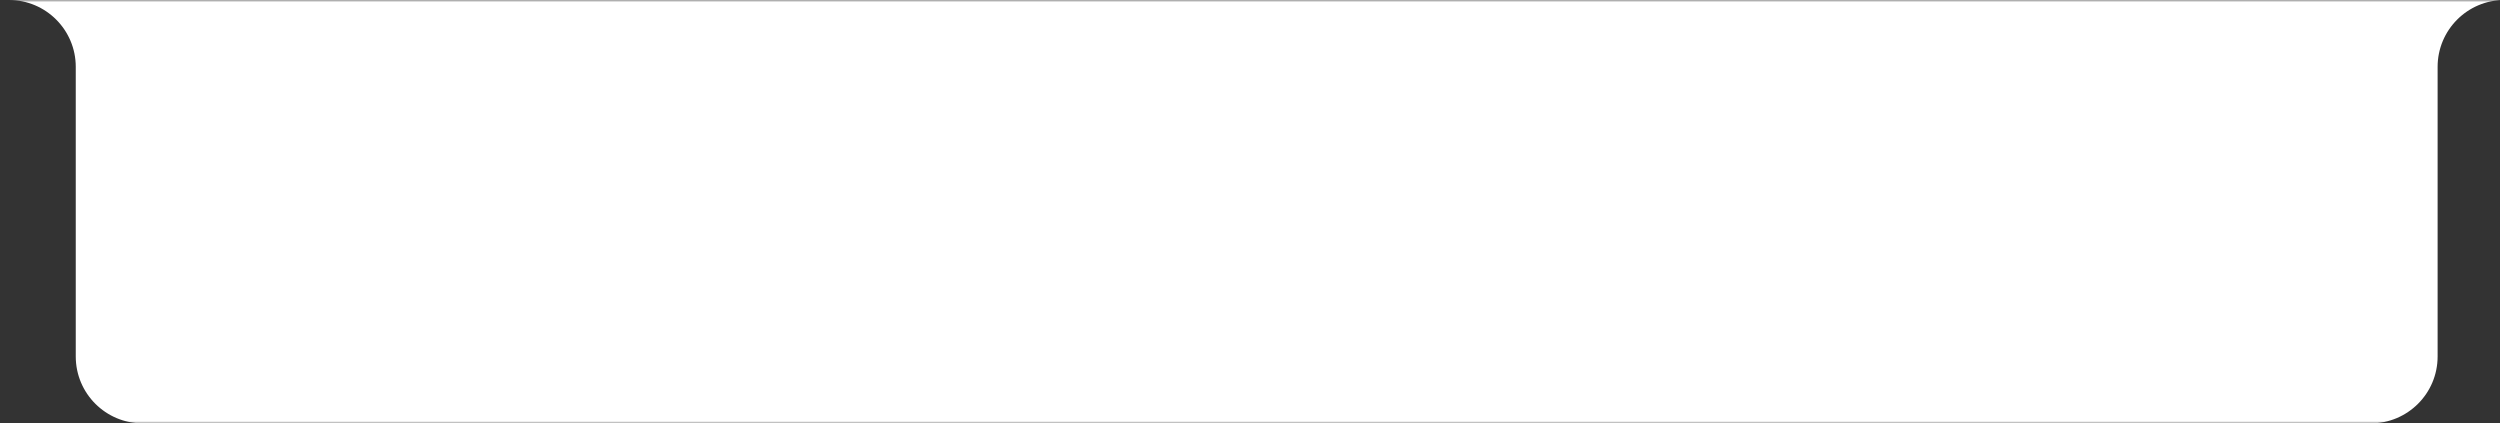 <svg width="561" height="95" viewBox="0 0 561 95" fill="none" xmlns="http://www.w3.org/2000/svg">
<rect x="0" y="0" width="561" height="95" fill="#333333" stroke="none"/>
<mask id="mask0_511_372" style="mask-type:alpha" maskUnits="userSpaceOnUse" x="0" y="0" width="561" height="95">
<rect width="561" height="95" transform="matrix(1 0 0 -1 0 95)" fill="#C4C4C4"/>
</mask>
<g mask="url(#mask0_511_372)">
<path fill-rule="evenodd" clip-rule="evenodd" d="M547 80C547 88.284 540.284 95 532 95H32C23.716 95 17 88.284 17 80V15C17 6.716 10.284 0 2 0H-835C-837.761 0 -840 -2.239 -840 -5V-5C-840 -7.761 -837.761 -10 -835 -10H17H547H595C597.761 -10 600 -7.761 600 -5V-5C600 -2.239 597.761 0 595 0H562C553.716 0 547 6.716 547 15V80Z" fill="white"/>
</g>
</svg>
